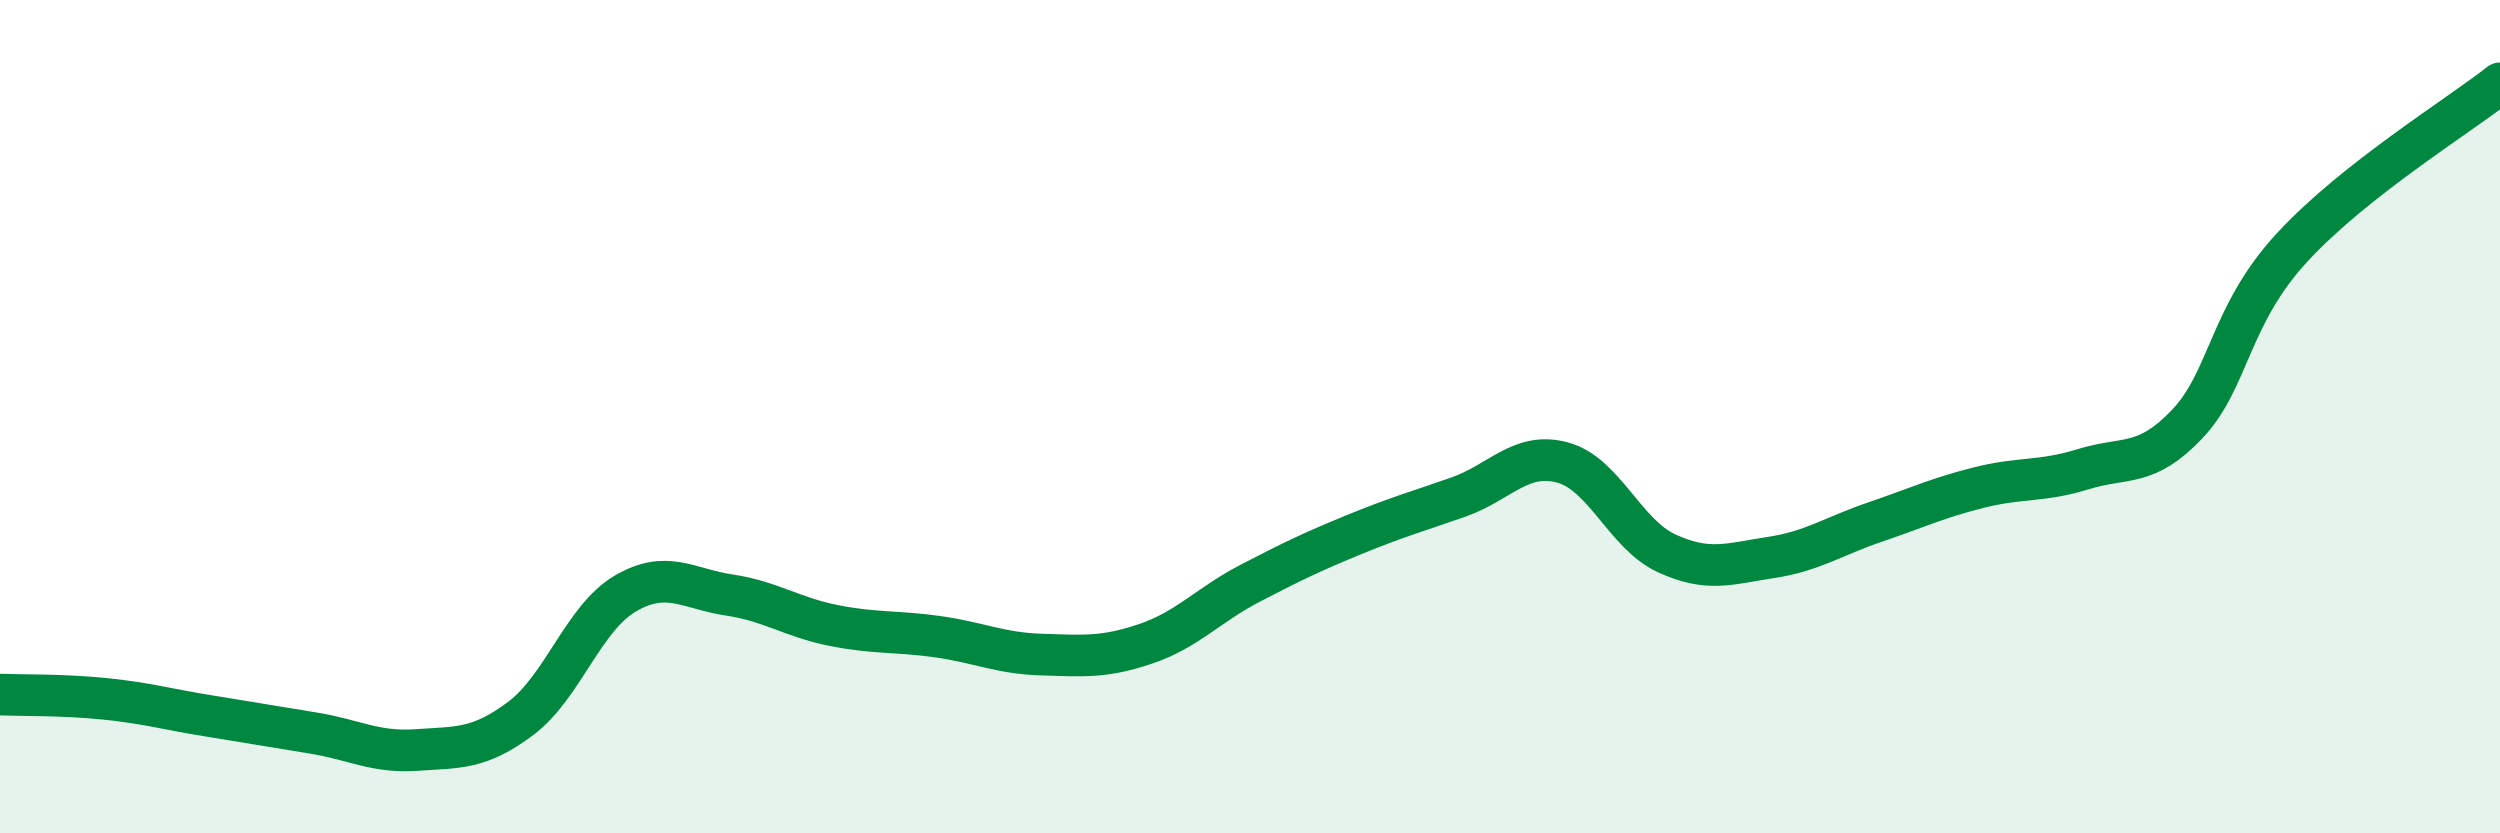 
    <svg width="60" height="20" viewBox="0 0 60 20" xmlns="http://www.w3.org/2000/svg">
      <path
        d="M 0,16.67 C 0.5,16.69 1.5,16.67 2.5,16.77 C 3.5,16.87 4,17.02 5,17.18 C 6,17.34 6.5,17.43 7.5,17.59 C 8.5,17.75 9,18.07 10,18 C 11,17.93 11.5,17.99 12.5,17.24 C 13.5,16.49 14,14.84 15,14.25 C 16,13.66 16.5,14.13 17.5,14.28 C 18.5,14.43 19,14.81 20,15.01 C 21,15.21 21.5,15.14 22.5,15.28 C 23.5,15.42 24,15.68 25,15.71 C 26,15.74 26.5,15.79 27.5,15.45 C 28.5,15.11 29,14.52 30,14 C 31,13.48 31.5,13.24 32.5,12.83 C 33.5,12.42 34,12.28 35,11.93 C 36,11.58 36.5,10.83 37.5,11.1 C 38.5,11.37 39,12.82 40,13.28 C 41,13.74 41.5,13.53 42.5,13.38 C 43.5,13.23 44,12.87 45,12.53 C 46,12.19 46.5,11.95 47.5,11.7 C 48.5,11.45 49,11.57 50,11.26 C 51,10.95 51.5,11.23 52.5,10.17 C 53.5,9.11 53.5,7.58 55,5.95 C 56.5,4.32 59,2.79 60,2L60 20L0 20Z"
        fill="#008740"
        opacity="0.1"
        stroke-linecap="round"
        stroke-linejoin="round"
      />
      <path
        d="M 0,16.67 C 0.5,16.69 1.5,16.67 2.5,16.77 C 3.5,16.87 4,17.02 5,17.18 C 6,17.34 6.5,17.43 7.5,17.59 C 8.5,17.75 9,18.07 10,18 C 11,17.93 11.5,17.99 12.5,17.24 C 13.5,16.49 14,14.84 15,14.25 C 16,13.66 16.5,14.13 17.5,14.28 C 18.5,14.43 19,14.81 20,15.01 C 21,15.21 21.5,15.14 22.5,15.28 C 23.5,15.42 24,15.68 25,15.71 C 26,15.74 26.5,15.79 27.5,15.45 C 28.5,15.11 29,14.52 30,14 C 31,13.48 31.5,13.24 32.5,12.83 C 33.5,12.42 34,12.28 35,11.93 C 36,11.58 36.5,10.83 37.5,11.1 C 38.5,11.37 39,12.82 40,13.28 C 41,13.74 41.5,13.53 42.5,13.38 C 43.5,13.23 44,12.87 45,12.53 C 46,12.19 46.5,11.95 47.5,11.7 C 48.5,11.45 49,11.57 50,11.26 C 51,10.95 51.5,11.23 52.5,10.17 C 53.5,9.11 53.5,7.58 55,5.95 C 56.5,4.32 59,2.79 60,2"
        stroke="#008740"
        stroke-width="1"
        fill="none"
        stroke-linecap="round"
        stroke-linejoin="round"
      />
    </svg>
  